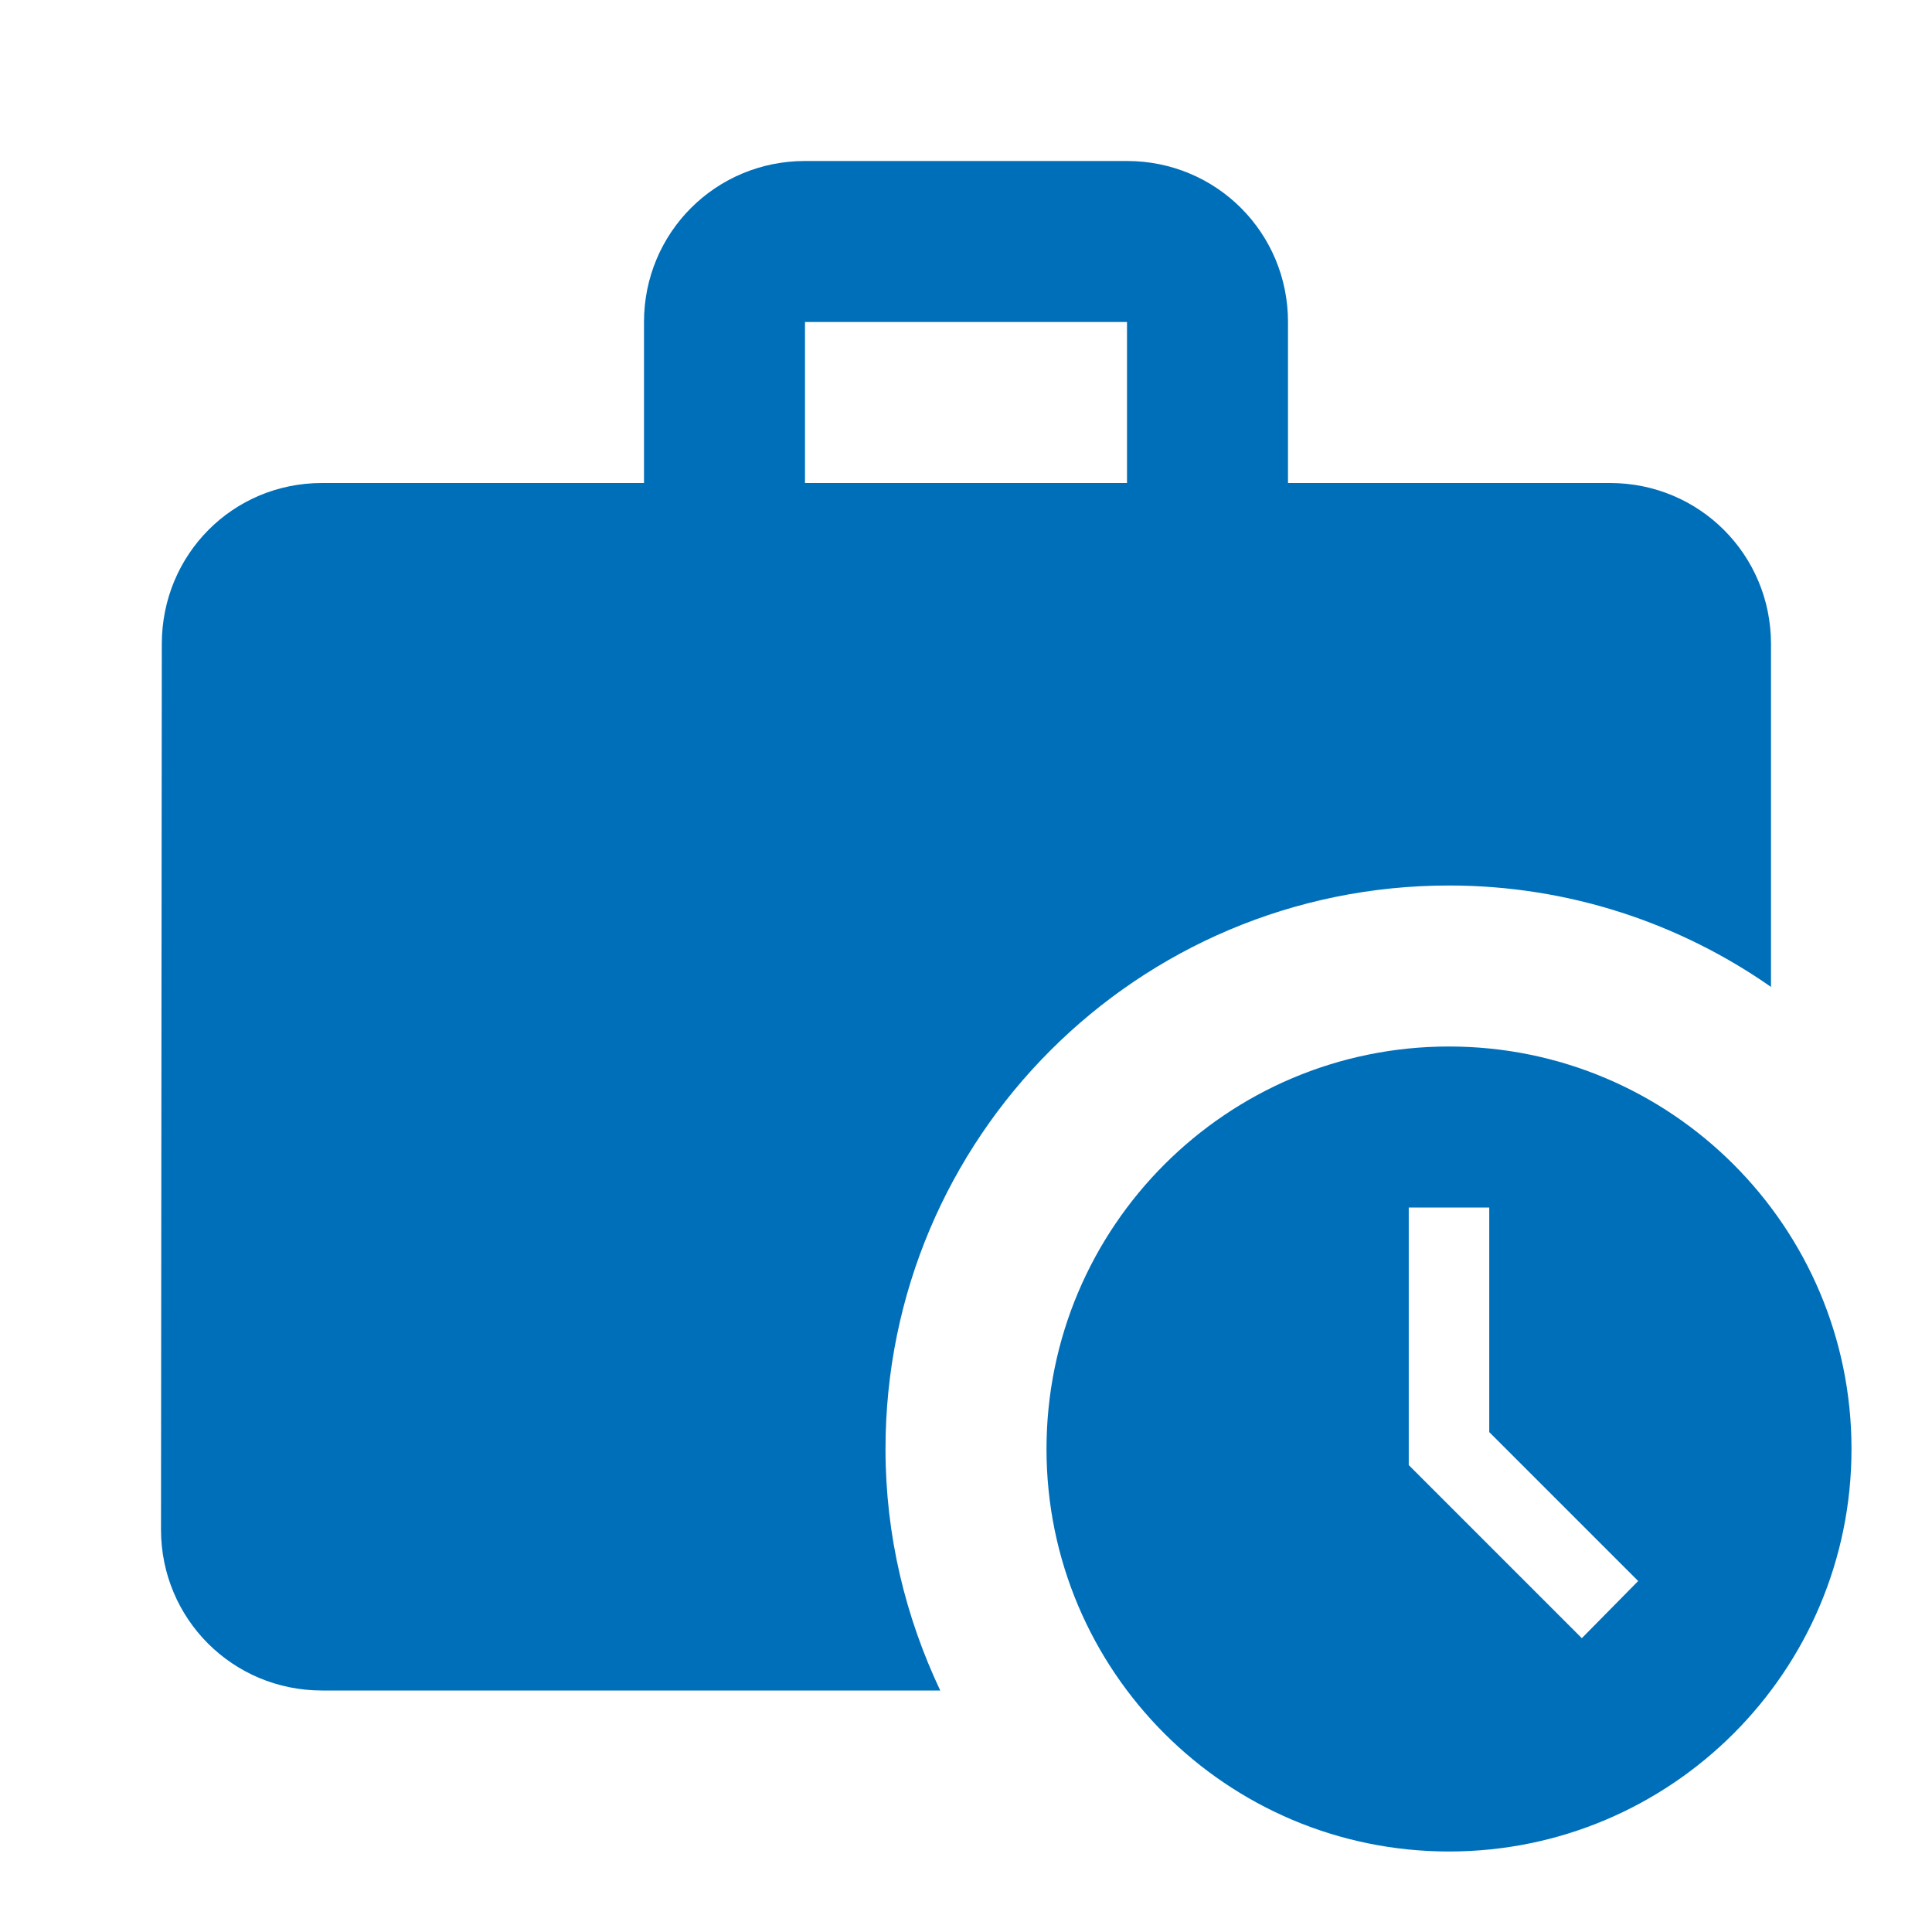 <svg width="24" height="24" viewBox="0 0 24 24" fill="none" xmlns="http://www.w3.org/2000/svg">
<path d="M18 13C20.76 13 23 15.24 23 18C23 20.76 20.76 23 18 23C15.24 23 13 20.76 13 18C13 15.24 15.24 13 18 13ZM14 2C15.11 2 16 2.89 16 4V6H20C21.11 6 22 6.89 22 8V12.26C20.87 11.47 19.49 11 18 11C14.13 11 11 14.13 11 18C11 19.08 11.25 20.09 11.68 21H4C2.89 21 2 20.11 2 19L2.01 8C2.01 6.89 2.89 6 4 6H8V4C8 2.89 8.89 2 10 2H14ZM17.5 15V18.2L19.65 20.35L20.35 19.64L18.5 17.79V15H17.5ZM10 4V6H14V4H10Z" fill="#006FBA"/>
</svg>
